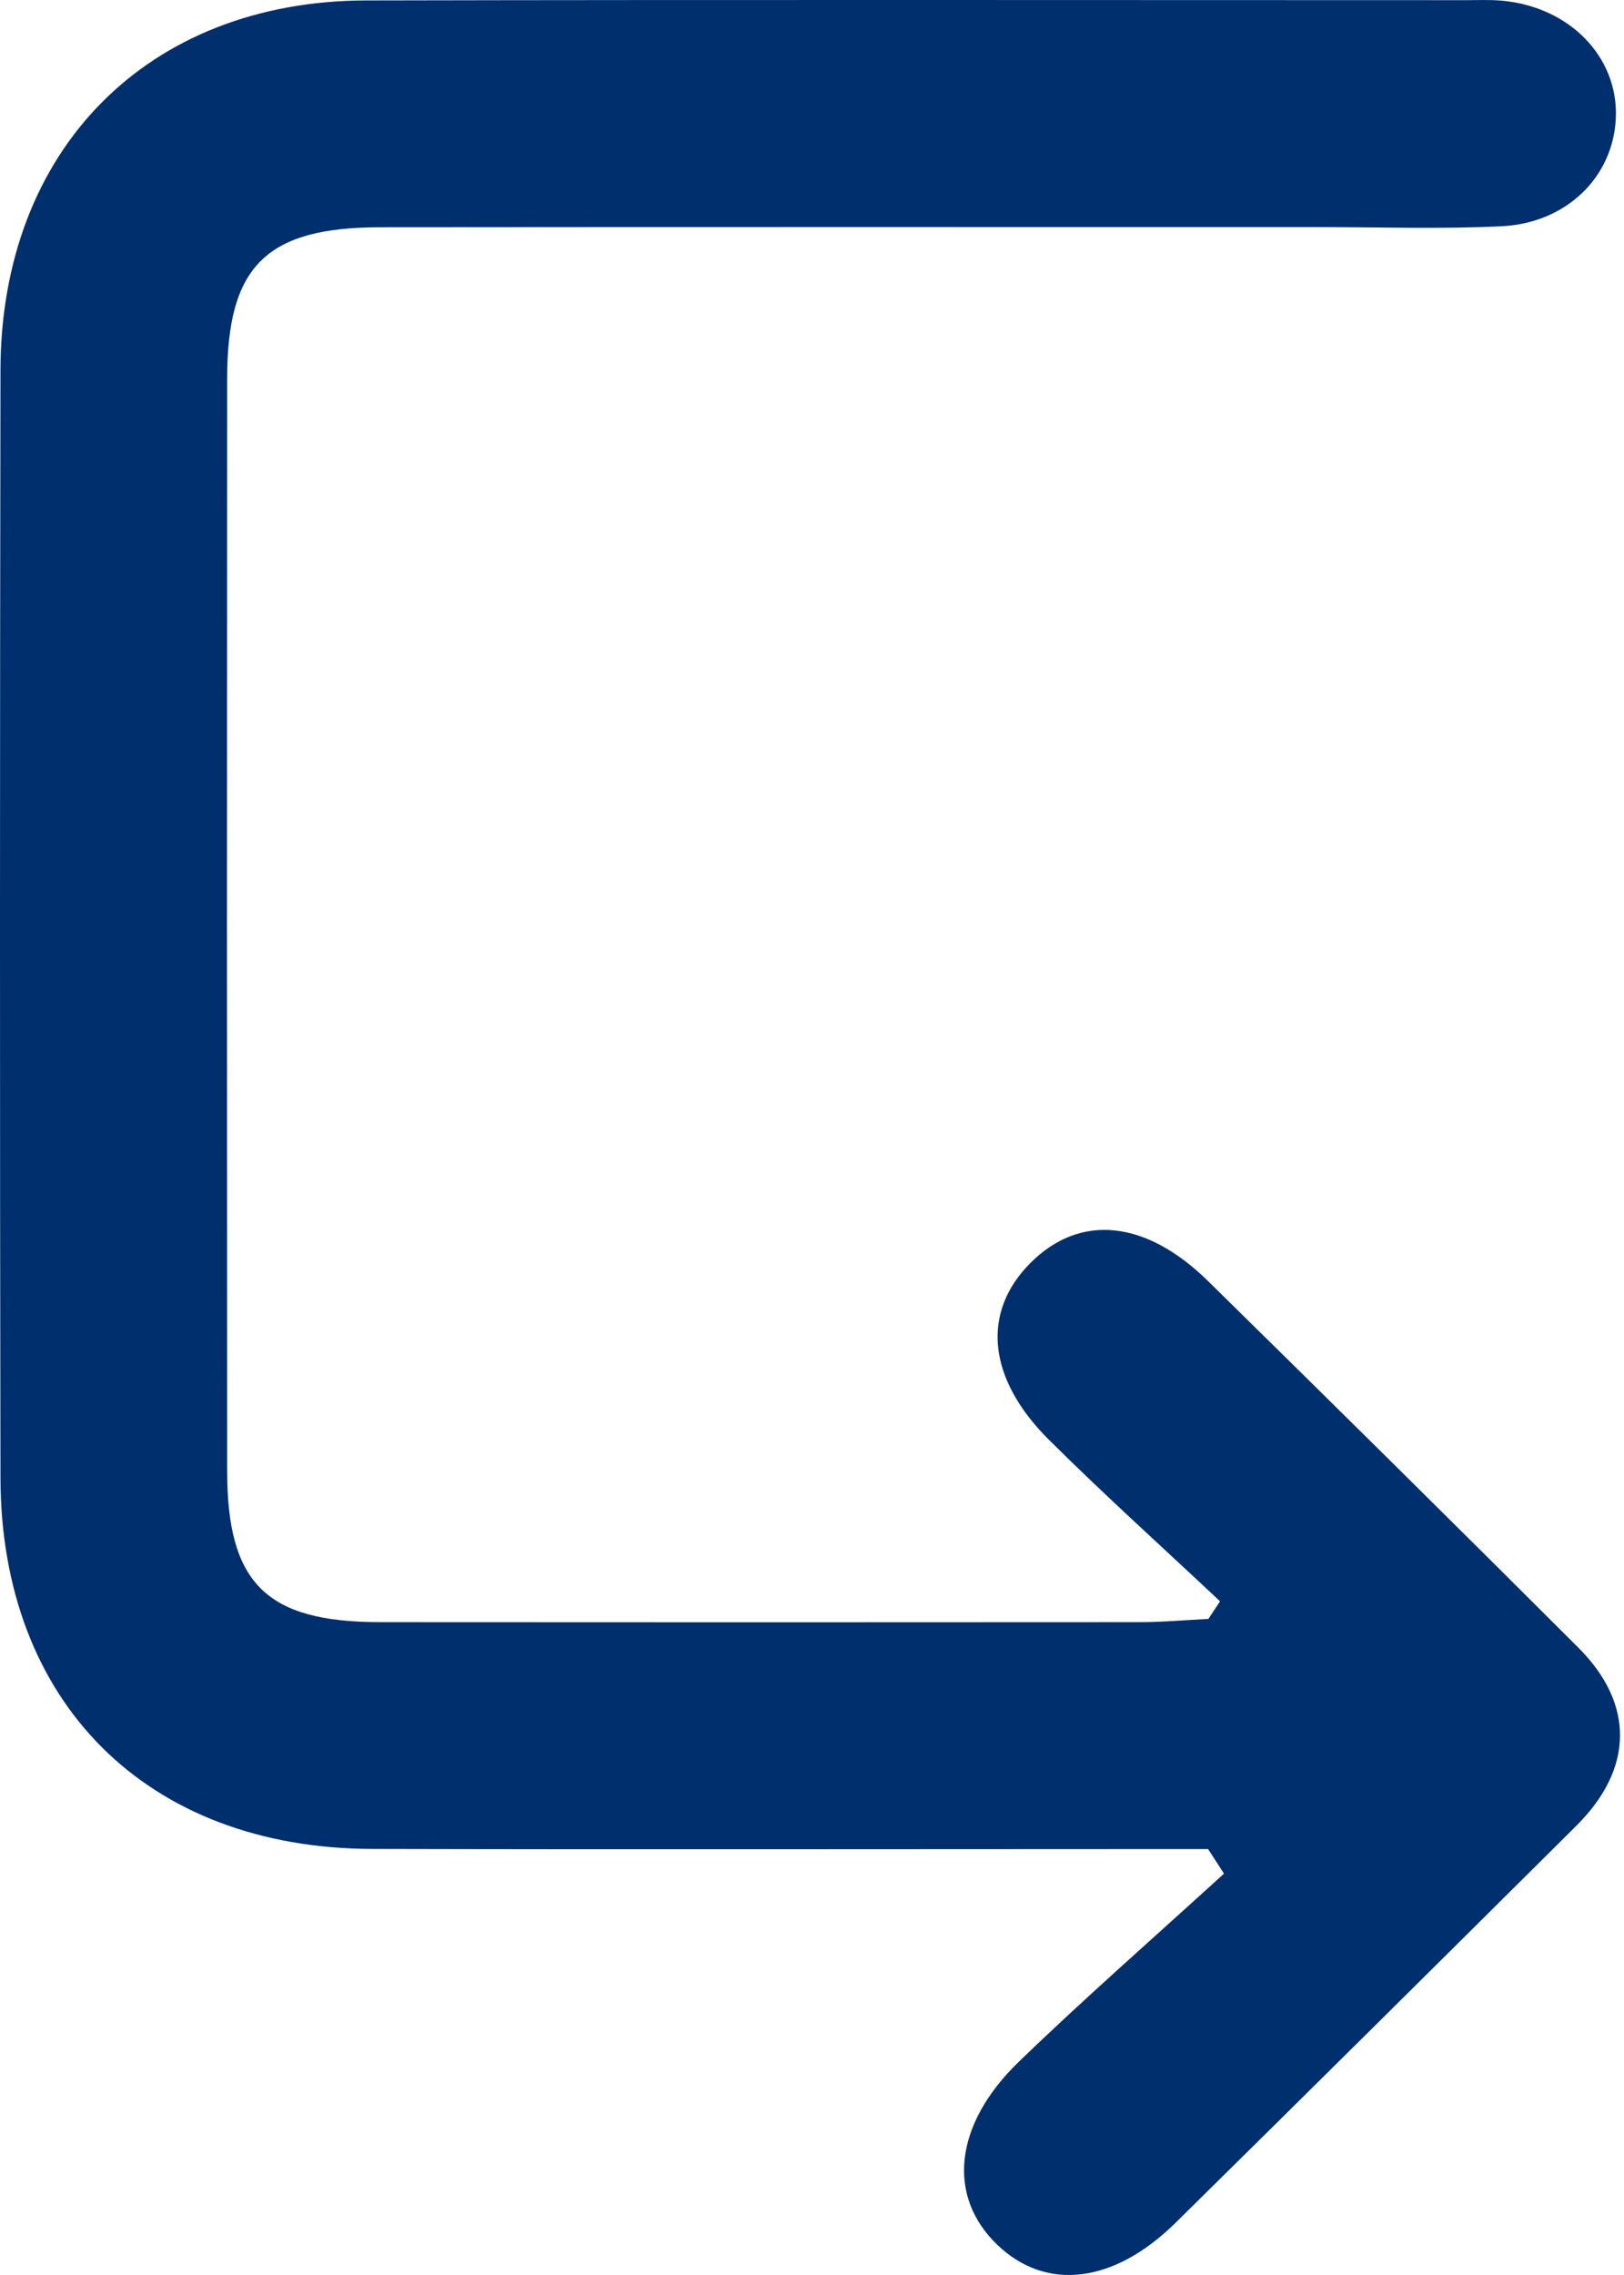 <?xml version="1.0" encoding="UTF-8"?> <svg xmlns="http://www.w3.org/2000/svg" width="90" height="126" viewBox="0 0 90 126" fill="none"> <path d="M67.618 88.692C64.451 85.716 61.218 82.81 58.138 79.75C54.692 76.328 54.385 72.66 57.12 69.934C59.853 67.21 63.486 67.549 66.954 70.957C73.819 77.699 80.662 84.459 87.471 91.256C90.595 94.374 90.534 97.961 87.37 101.107C79.978 108.455 72.576 115.789 65.152 123.105C61.724 126.483 57.978 126.921 55.275 124.333C52.476 121.656 52.841 117.687 56.463 114.189C60.16 110.62 64.034 107.236 67.832 103.77C67.54 103.318 67.244 102.866 66.951 102.411C65.546 102.411 64.141 102.411 62.733 102.411C48.7 102.411 34.668 102.44 20.636 102.403C8.153 102.371 0.049 94.301 0.026 81.848C-0.012 61.401 -0.006 40.956 0.026 20.509C0.046 8.282 8.18 0.05 20.297 0.024C40.611 -0.02 60.922 0.009 81.236 0.009C81.905 0.009 82.578 -0.022 83.241 0.038C86.993 0.383 89.679 3.153 89.549 6.514C89.421 9.768 86.84 12.355 83.209 12.532C79.877 12.694 76.528 12.579 73.187 12.579C55.814 12.579 38.441 12.57 21.067 12.587C14.768 12.593 12.595 14.729 12.589 20.944C12.575 41.124 12.575 61.302 12.589 81.483C12.595 87.707 14.771 89.839 21.062 89.842C35.094 89.854 49.126 89.851 63.159 89.842C64.431 89.842 65.7 89.726 66.969 89.662C67.183 89.341 67.395 89.019 67.609 88.695L67.618 88.692Z" fill="#002F6D"></path> </svg> 